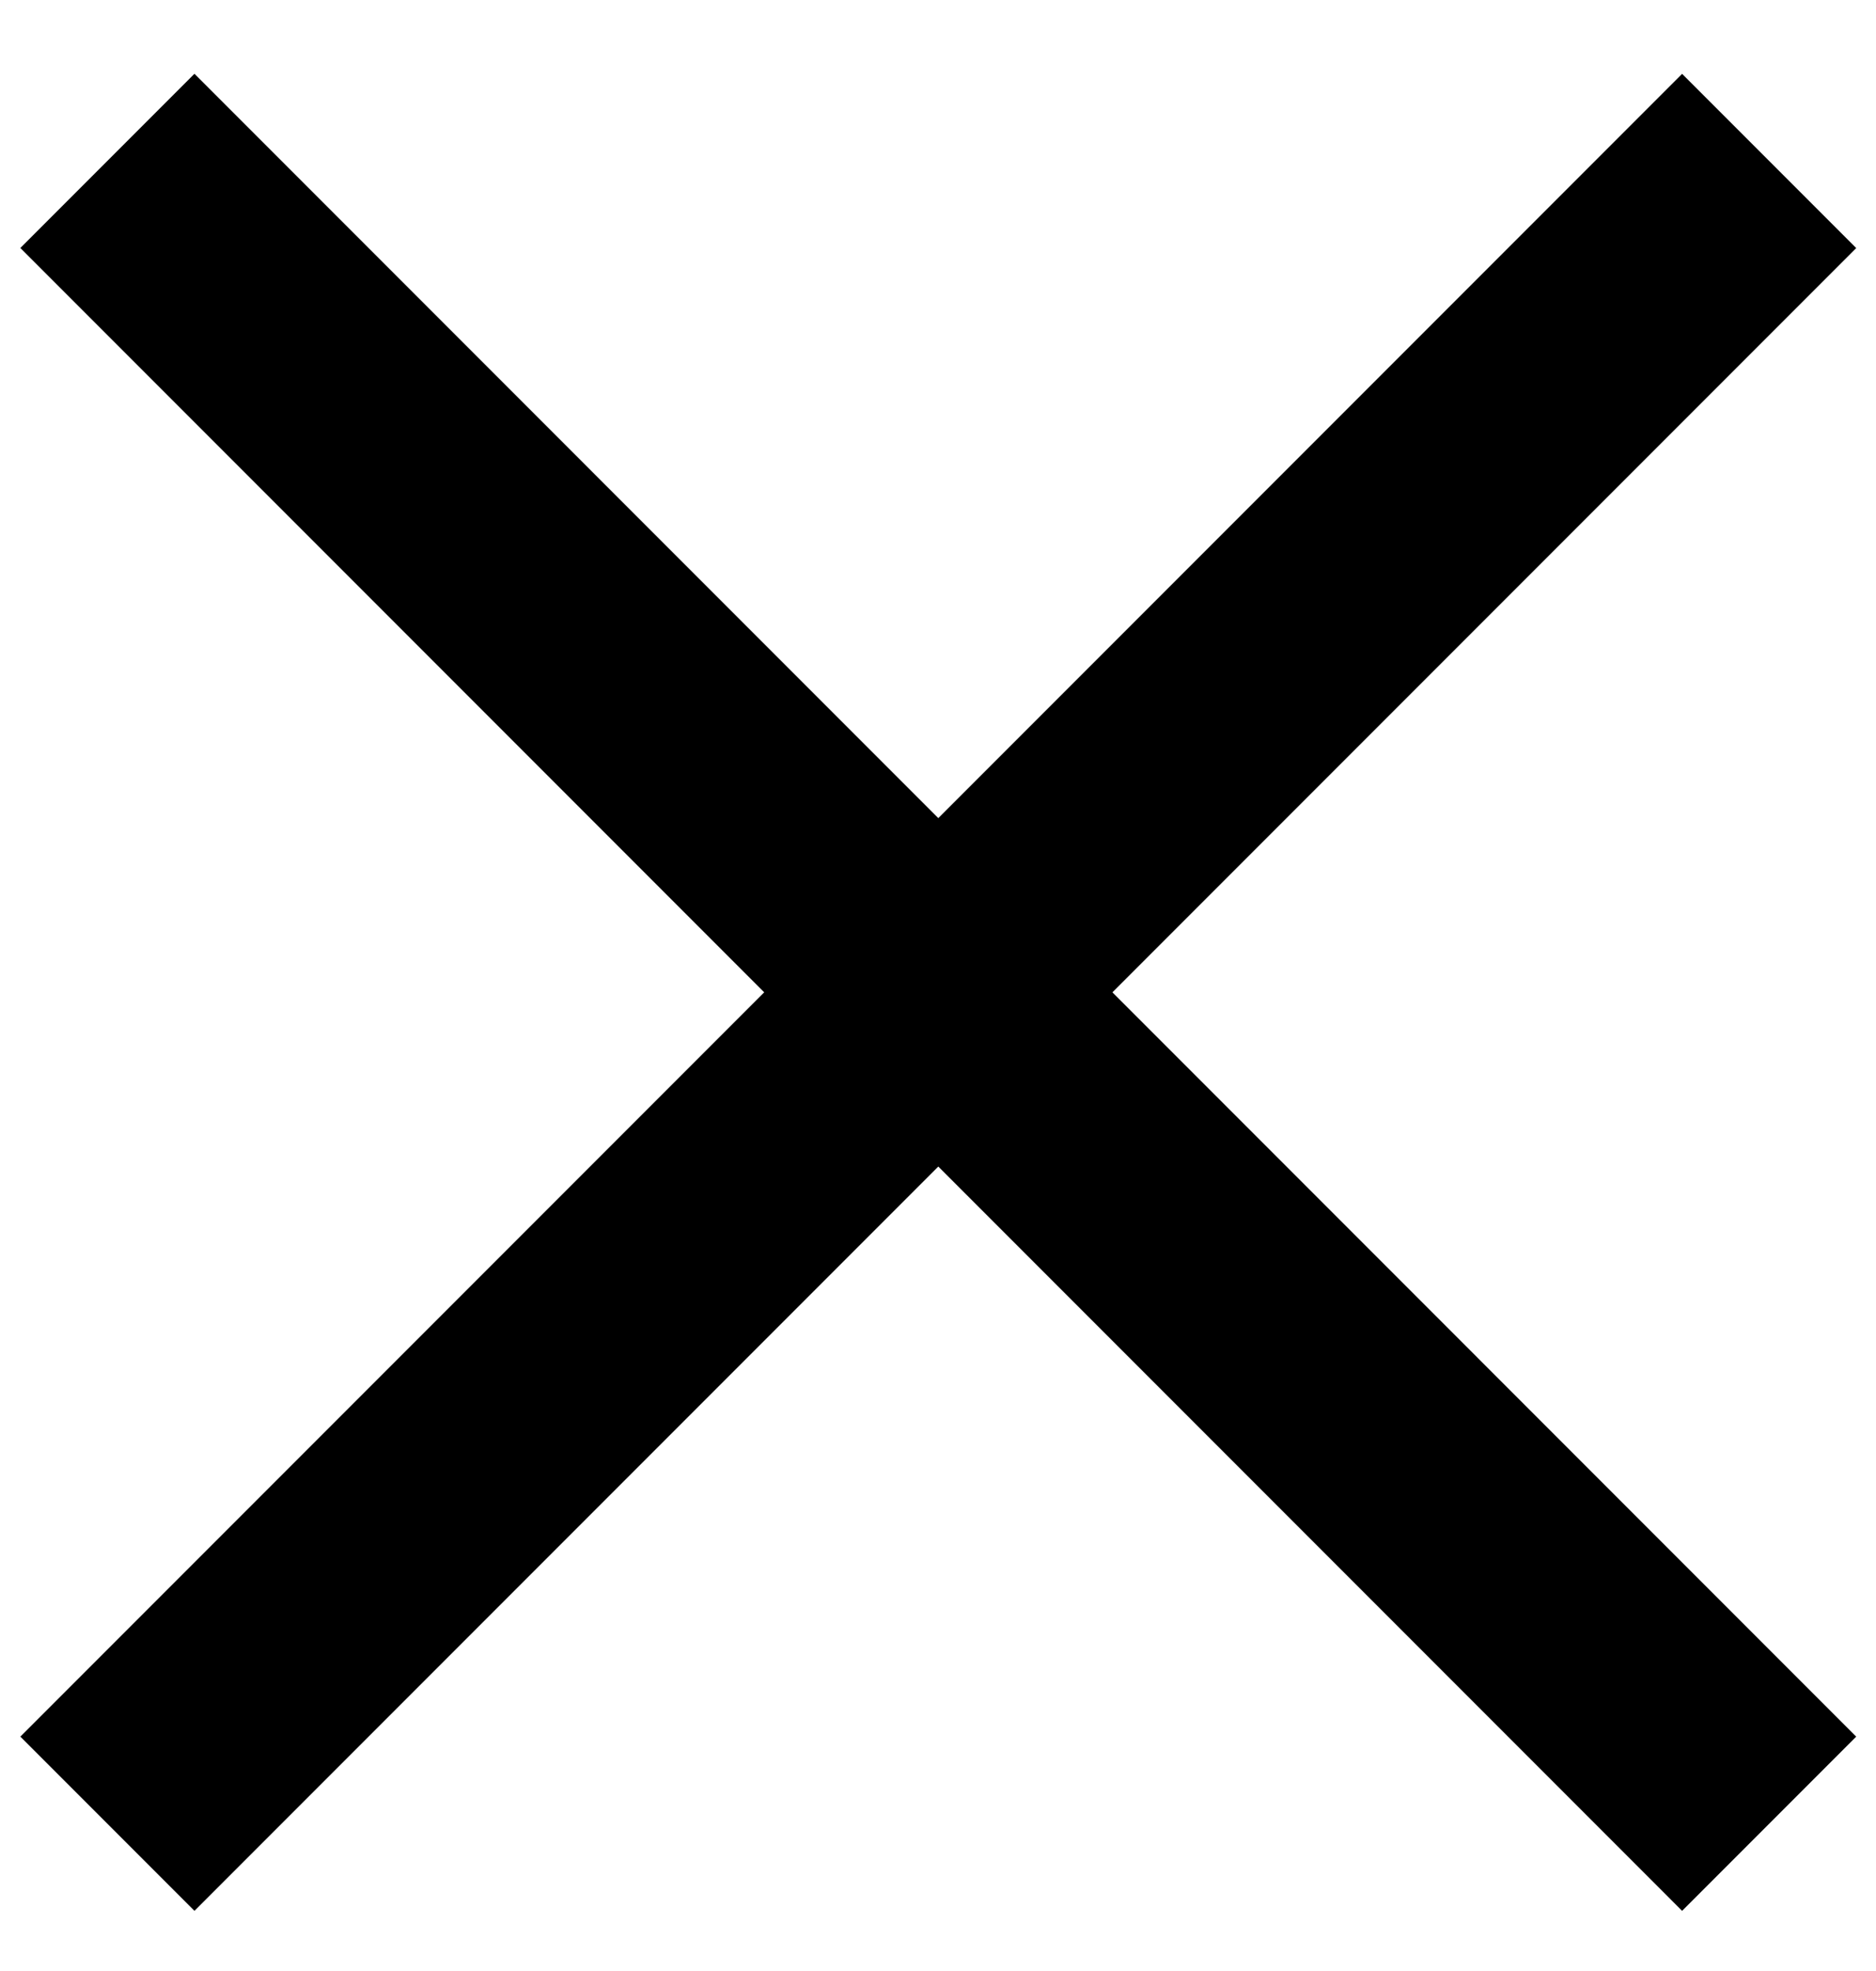 <?xml version="1.0" encoding="UTF-8"?> <svg xmlns="http://www.w3.org/2000/svg" width="20" height="21" viewBox="0 0 20 21" fill="none"><path d="M18.861 1.715L1.145 19.431" stroke="black" stroke-width="2.625"></path><path d="M18.861 19.431L1.145 1.714" stroke="black" stroke-width="2.625"></path></svg> 
